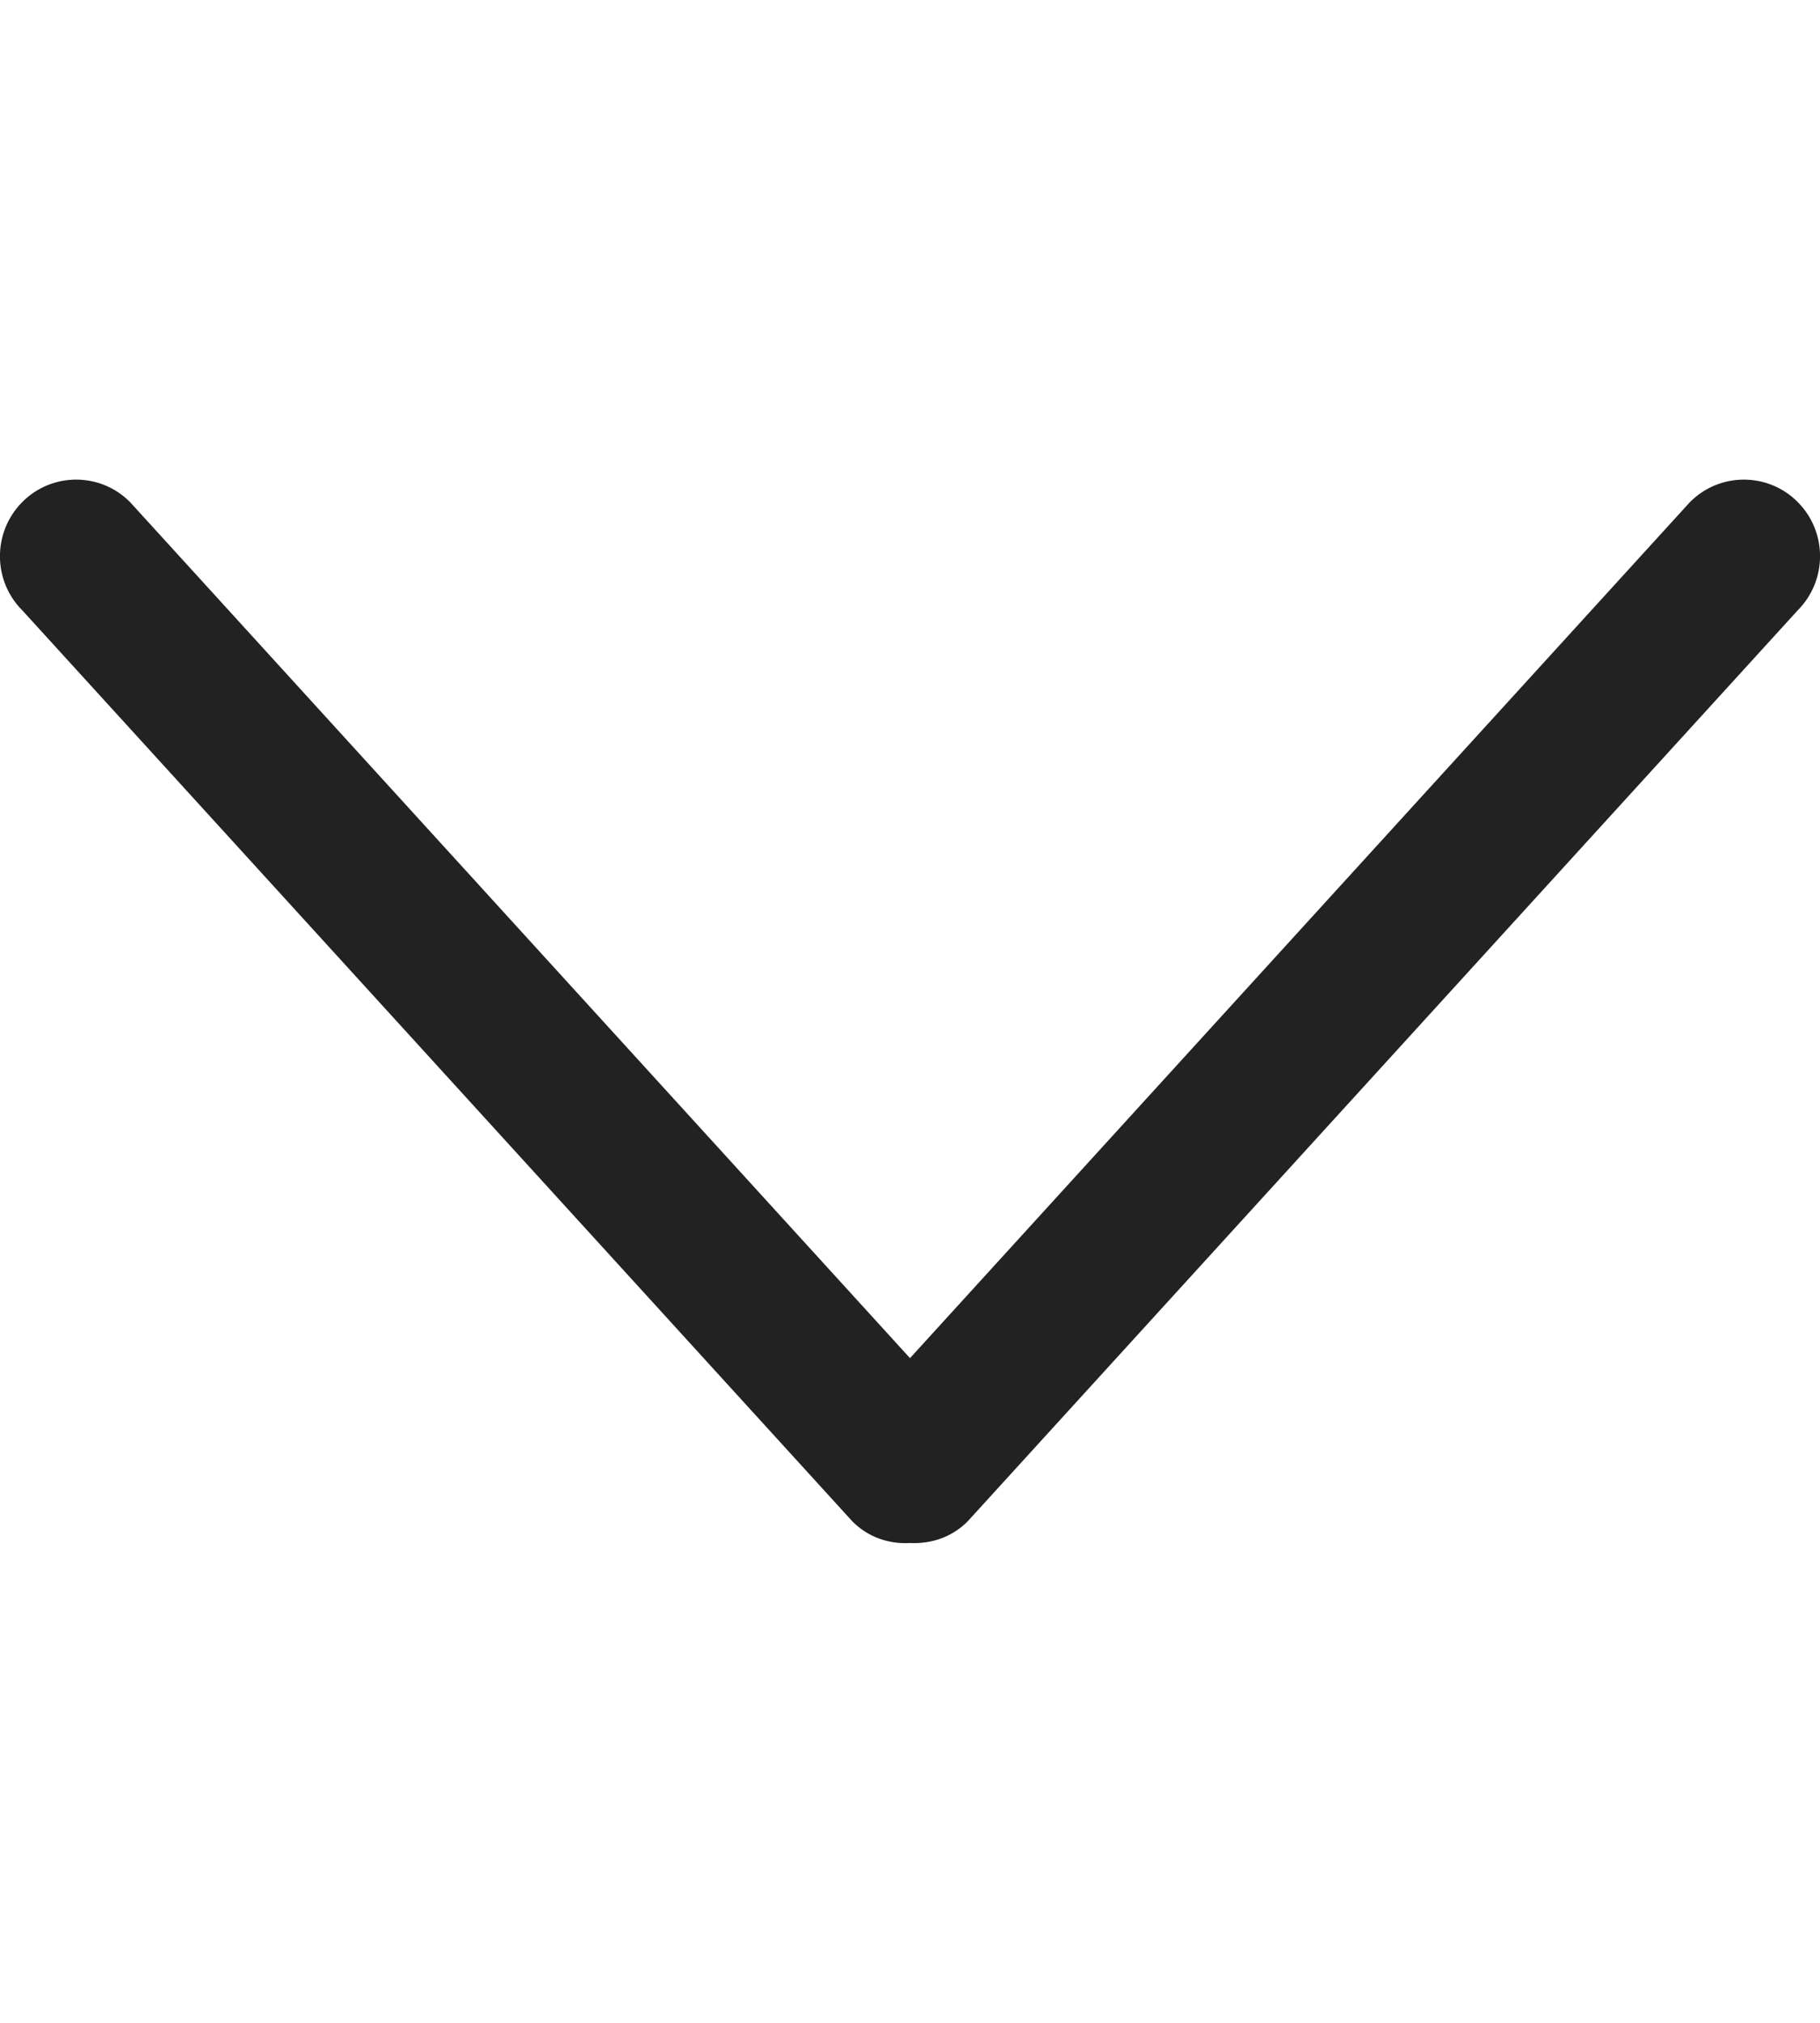 <svg width="9" height="10" viewBox="0 0 9 10" fill="none" xmlns="http://www.w3.org/2000/svg">
<g clip-path="url(#clip0_145_134)">
<path d="M4.785 7.521L8.89 3.017C9.037 2.869 9.037 2.63 8.89 2.482C8.743 2.334 8.504 2.334 8.357 2.482L4.5 6.714L0.643 2.482C0.496 2.334 0.257 2.334 0.11 2.482C-0.037 2.63 -0.037 2.87 0.11 3.017L4.215 7.521C4.293 7.6 4.397 7.634 4.5 7.628C4.603 7.633 4.707 7.6 4.785 7.521Z" fill="#222222"/>
</g>
<defs>
<clipPath id="clip0_145_134">
<rect width="9" height="9" fill="white" transform="translate(9 0.5) rotate(90)"/>
</clipPath>
</defs>
</svg>
